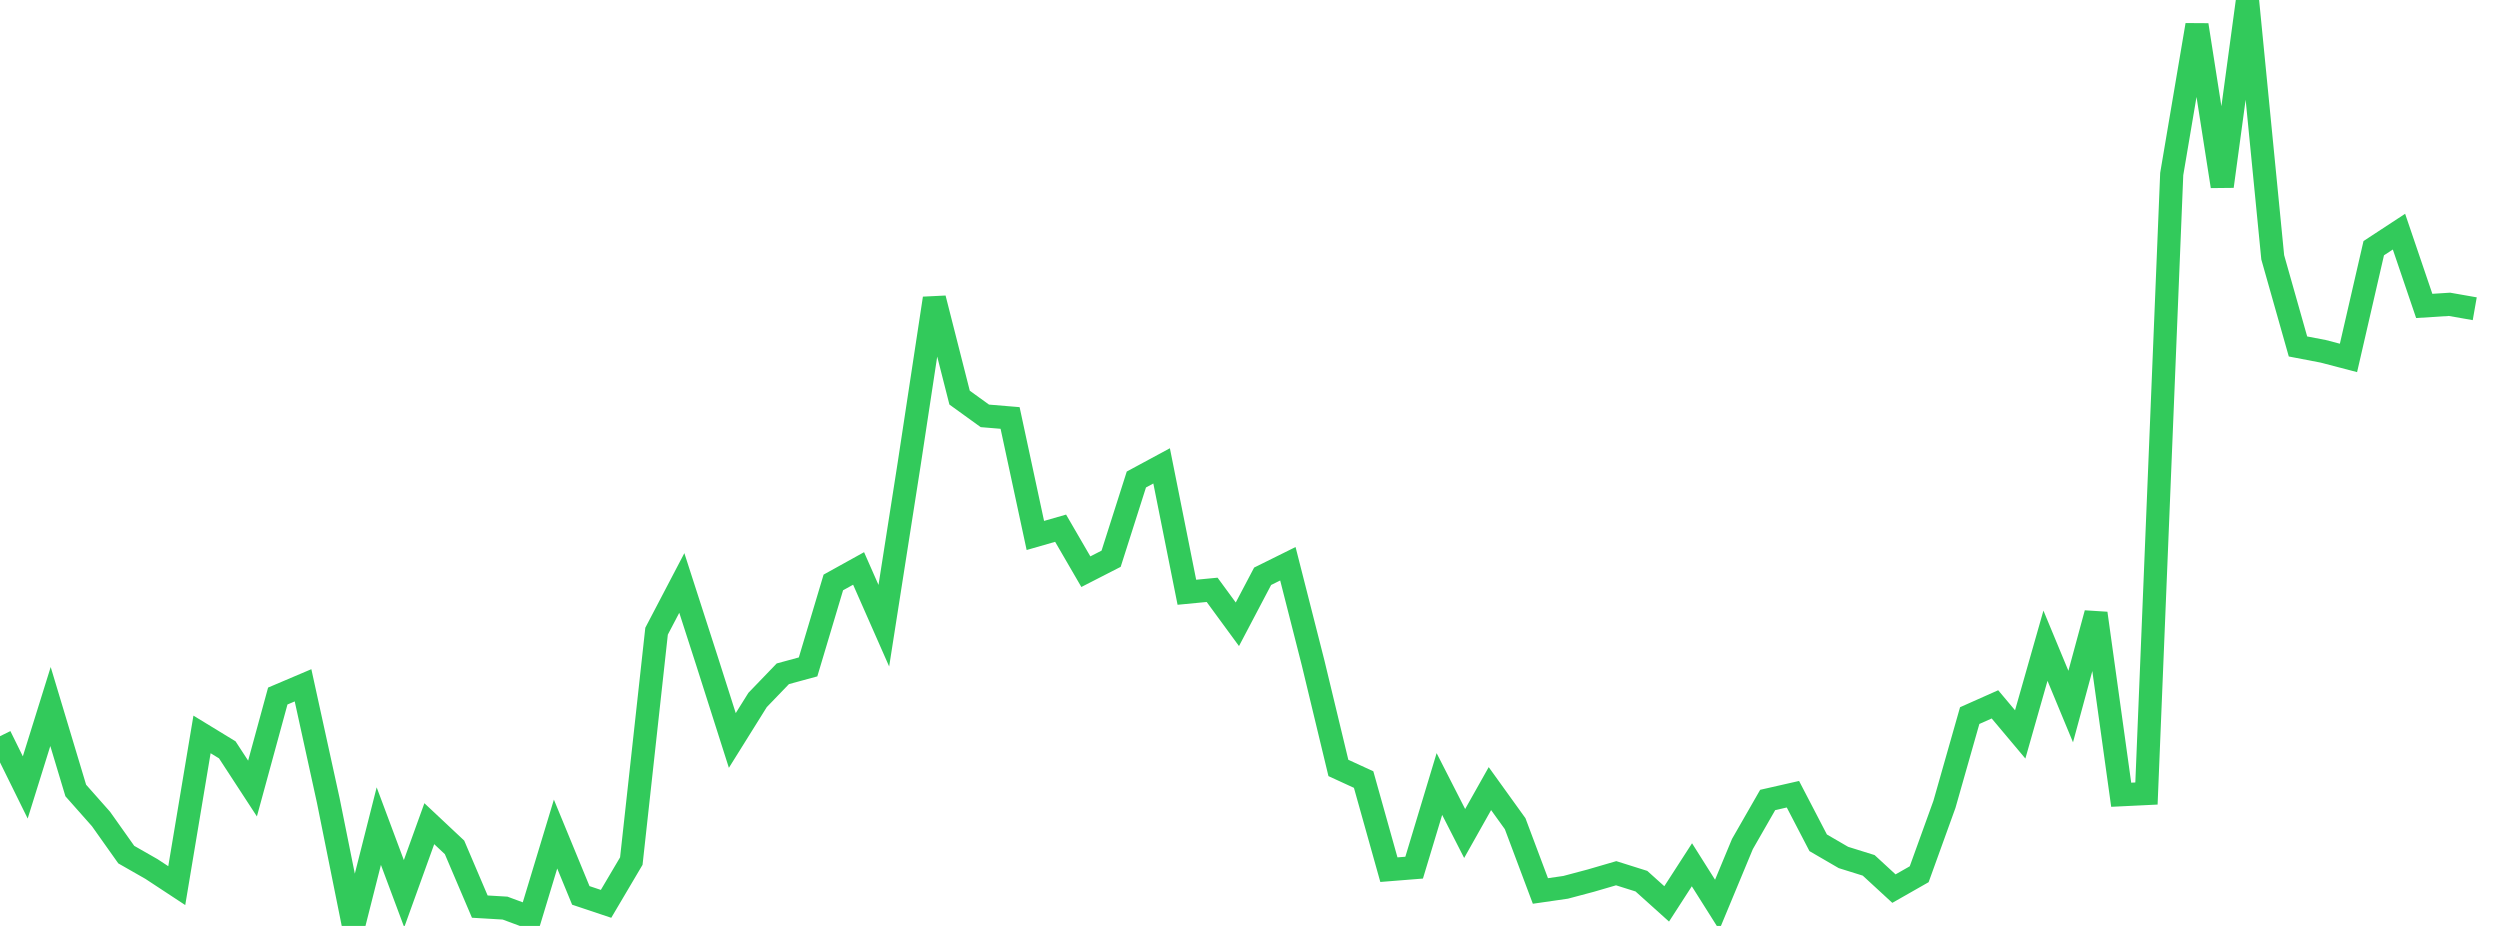<?xml version="1.0" standalone="no"?><!DOCTYPE svg PUBLIC "-//W3C//DTD SVG 1.1//EN" "http://www.w3.org/Graphics/SVG/1.1/DTD/svg11.dtd"><svg width="135" height="50" viewBox="0 0 135 50" preserveAspectRatio="none" xmlns="http://www.w3.org/2000/svg" xmlns:xlink="http://www.w3.org/1999/xlink"><polyline points="0,39.755 1.364,42.522 2.727,38.152 4.091,42.686 5.455,44.226 6.818,46.149 8.182,46.928 9.545,47.824 10.909,39.659 12.273,40.491 13.636,42.581 15,37.586 16.364,37.006 17.727,43.227 19.091,50 20.455,44.61 21.818,48.259 23.182,44.479 24.545,45.758 25.909,48.957 27.273,49.037 28.636,49.542 30,45.039 31.364,48.352 32.727,48.808 34.091,46.498 35.455,34.084 36.818,31.48 38.182,35.708 39.545,39.985 40.909,37.8 42.273,36.384 43.636,36.013 45,31.452 46.364,30.696 47.727,33.788 49.091,25.081 50.455,16.112 51.818,21.472 53.182,22.457 54.545,22.57 55.909,28.915 57.273,28.523 58.636,30.871 60,30.172 61.364,25.893 62.727,25.157 64.091,31.982 65.455,31.851 66.818,33.711 68.182,31.119 69.545,30.443 70.909,35.801 72.273,41.469 73.636,42.096 75,46.962 76.364,46.853 77.727,42.337 79.091,45.009 80.455,42.585 81.818,44.479 83.182,48.112 84.545,47.915 85.909,47.552 87.273,47.154 88.636,47.583 90,48.81 91.364,46.698 92.727,48.859 94.091,45.577 95.455,43.198 96.818,42.888 98.182,45.511 99.545,46.303 100.909,46.729 102.273,47.985 103.636,47.209 105,43.434 106.364,38.642 107.727,38.035 109.091,39.658 110.455,34.868 111.818,38.154 113.182,33.119 114.545,42.916 115.909,42.85 117.273,9.397 118.636,1.349 120,10.061 121.364,0 122.727,13.894 124.091,18.709 125.455,18.971 126.818,19.328 128.182,13.402 129.545,12.509 130.909,16.52 132.273,16.433 133.636,16.672" fill="none" stroke="#32ca5b" stroke-width="1.25"/></svg>